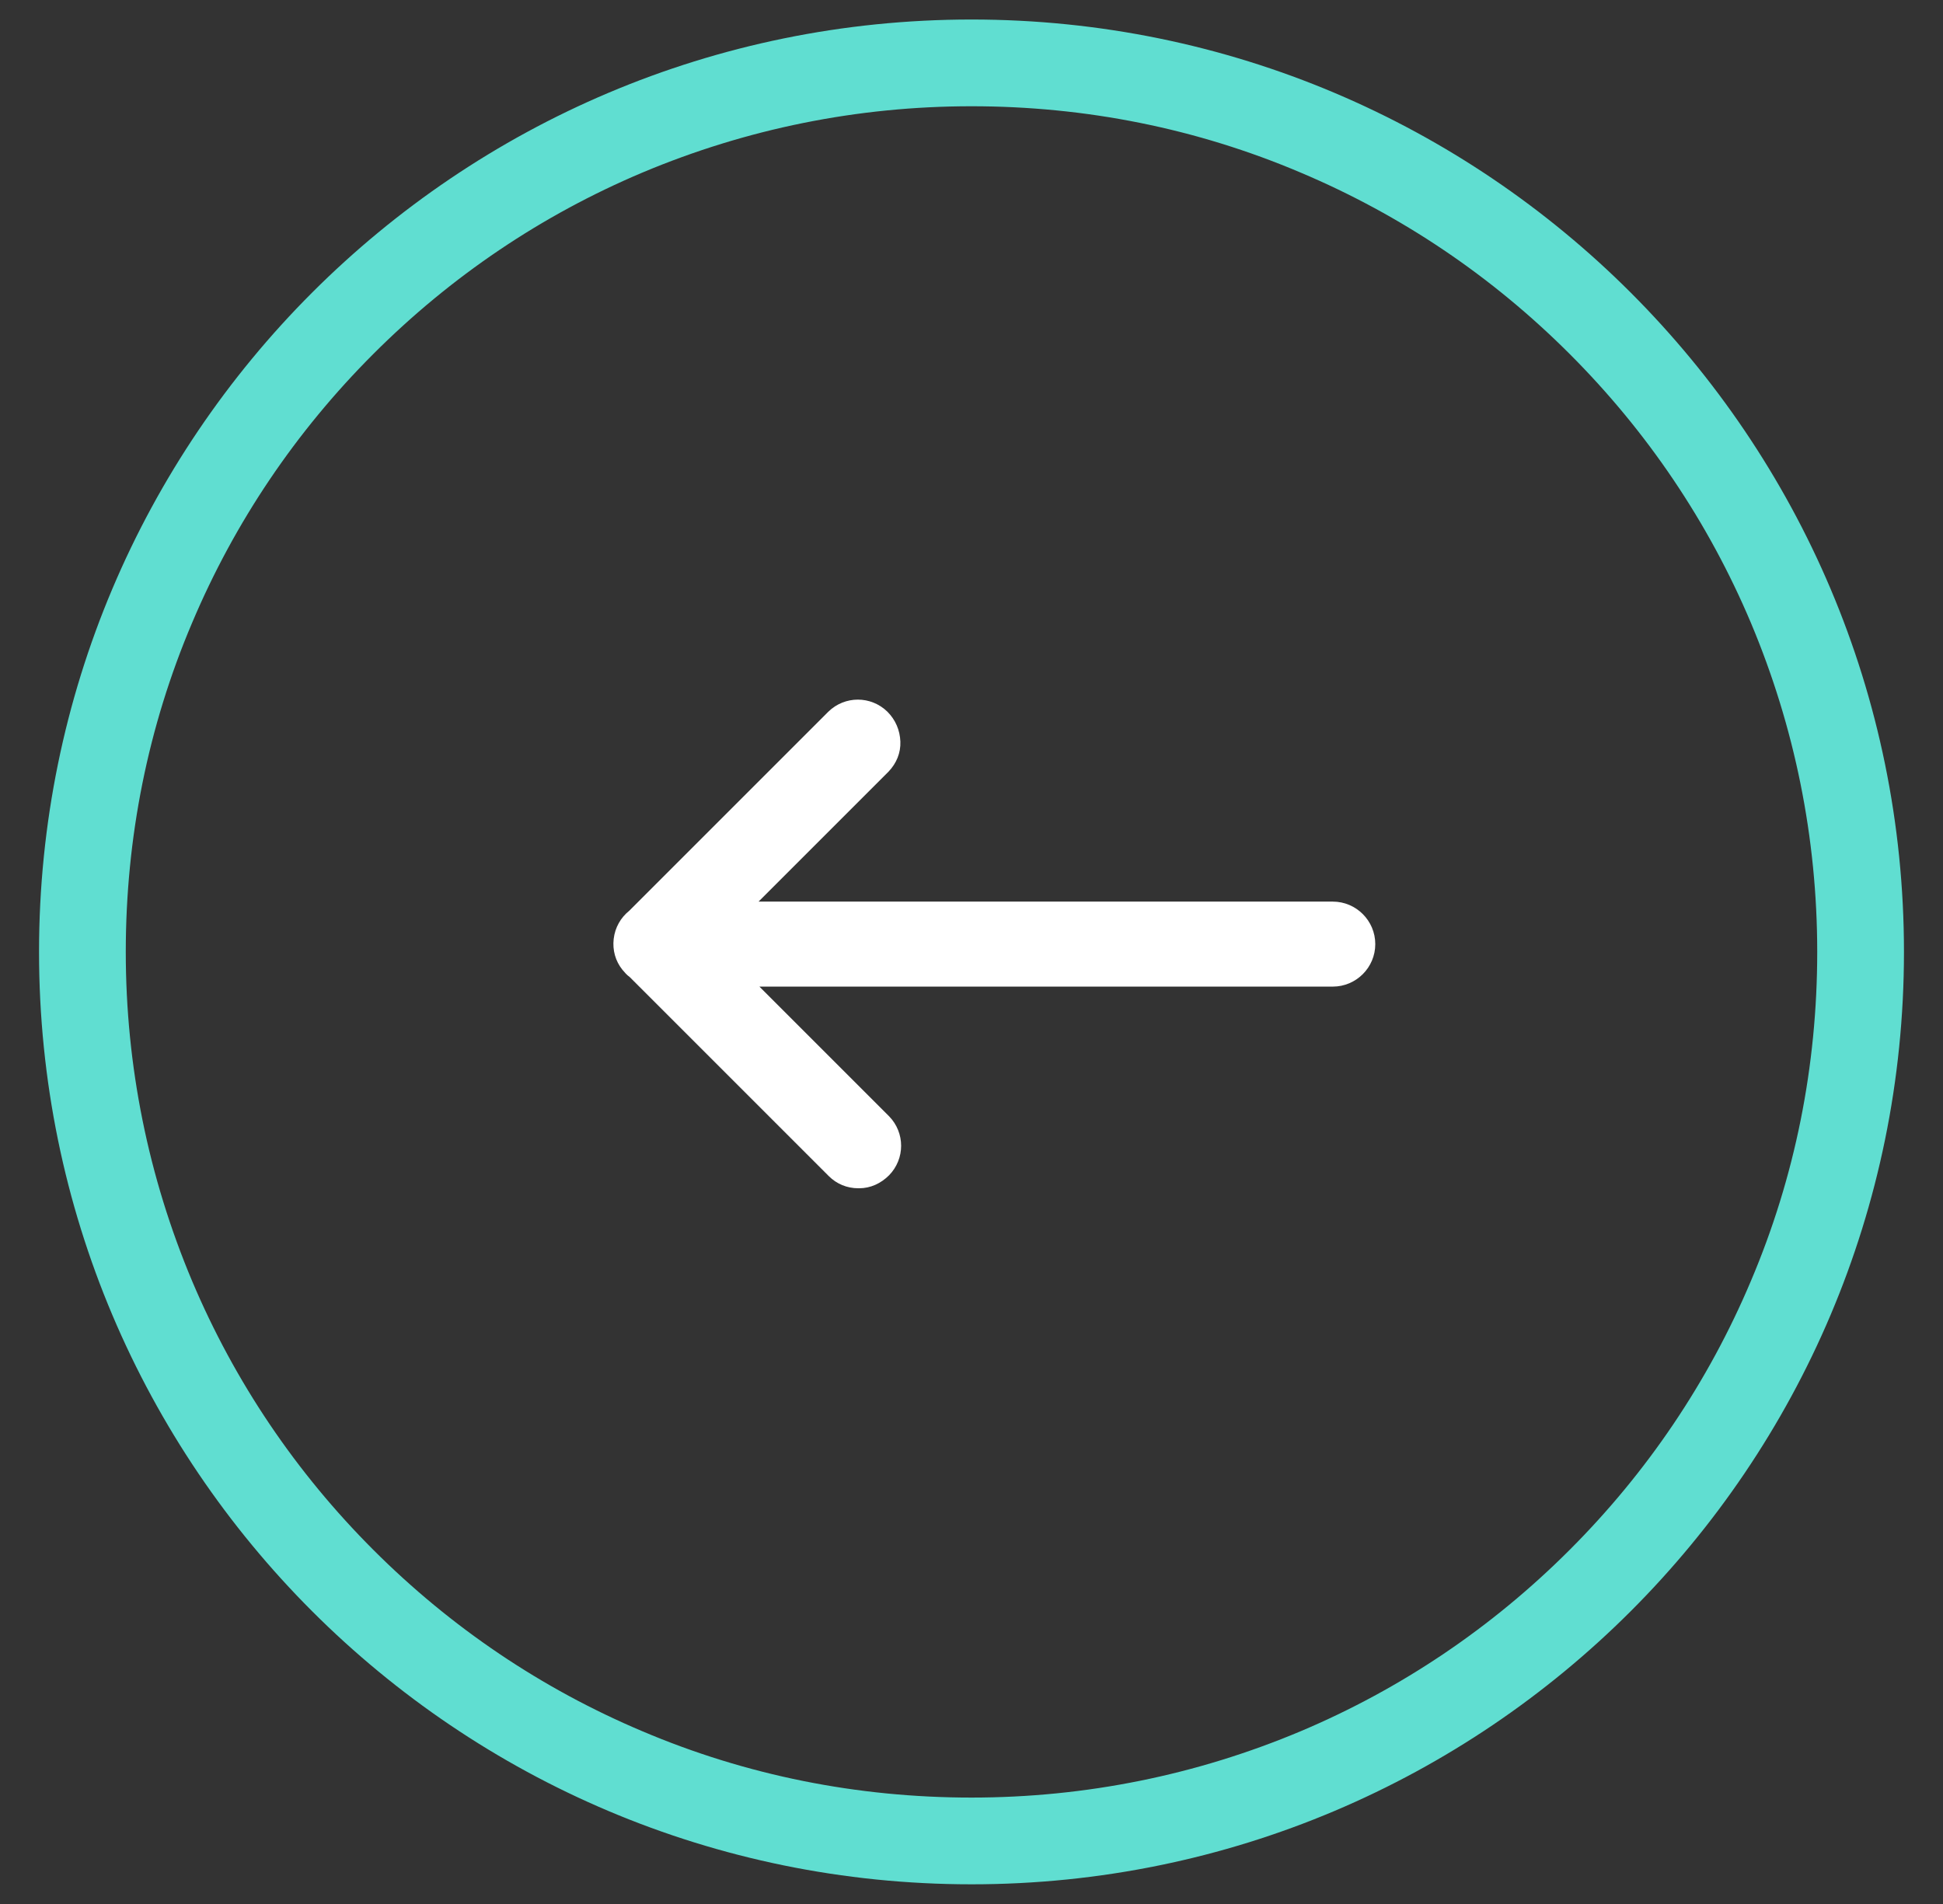 <?xml version="1.0" encoding="UTF-8"?><svg id="Capa_1" xmlns="http://www.w3.org/2000/svg" width="44.8" height="43.91" viewBox="0 0 44.8 43.91"><rect x="0" y="0" width="44.8" height="43.91" fill="#333333" stroke="none"/><g id="Grupo_125375"><g id="Trazado_53643"><path d="M22.4,43.45C10.53,43.45.9,33.83.9,21.95S10.53.45,22.4.45s21.5,9.63,21.5,21.5-9.63,21.5-21.5,21.5Z" fill="none" stroke-width="0"/><path d="M22.4,41.45c2.63,0,5.19-.52,7.59-1.53,2.32-.98,4.41-2.39,6.2-4.18,1.79-1.79,3.2-3.88,4.18-6.2,1.02-2.4,1.53-4.96,1.53-7.59s-.52-5.19-1.53-7.59c-.98-2.32-2.39-4.41-4.18-6.2-1.79-1.79-3.88-3.2-6.2-4.18-2.4-1.02-4.96-1.53-7.59-1.53s-5.19.52-7.59,1.53c-2.32.98-4.41,2.39-6.2,4.18-1.79,1.79-3.2,3.88-4.18,6.2-1.02,2.4-1.53,4.96-1.53,7.59s.52,5.19,1.53,7.59c.98,2.32,2.39,4.41,4.18,6.2,1.79,1.79,3.88,3.2,6.2,4.18,2.4,1.02,4.96,1.53,7.59,1.53M22.4,43.45C10.53,43.45.9,33.83.9,21.95S10.53.45,22.4.45s21.5,9.63,21.5,21.5-9.63,21.5-21.5,21.5Z" fill="#60ded1" stroke-width="0"/></g></g><path d="M30.72,20.79h-13.23l3-3c.18-.19.28-.43.27-.69s-.11-.5-.3-.69c-.38-.37-.98-.37-1.36,0l-4.59,4.59c-.2.16-.33.39-.36.65-.03.26.04.51.2.71.05.06.1.12.17.17h0s4.59,4.59,4.59,4.59c.18.18.42.28.68.28,0,0,.01,0,.02,0,.26,0,.5-.11.69-.3.37-.38.37-.98,0-1.36l-2.99-2.99h13.22c.54,0,.98-.44.98-.98s-.44-.98-.98-.98ZM14.62,22.41h0s0,0,0,0h0s0,0,0,0Z" fill="#fff" stroke-width="0"/></svg>